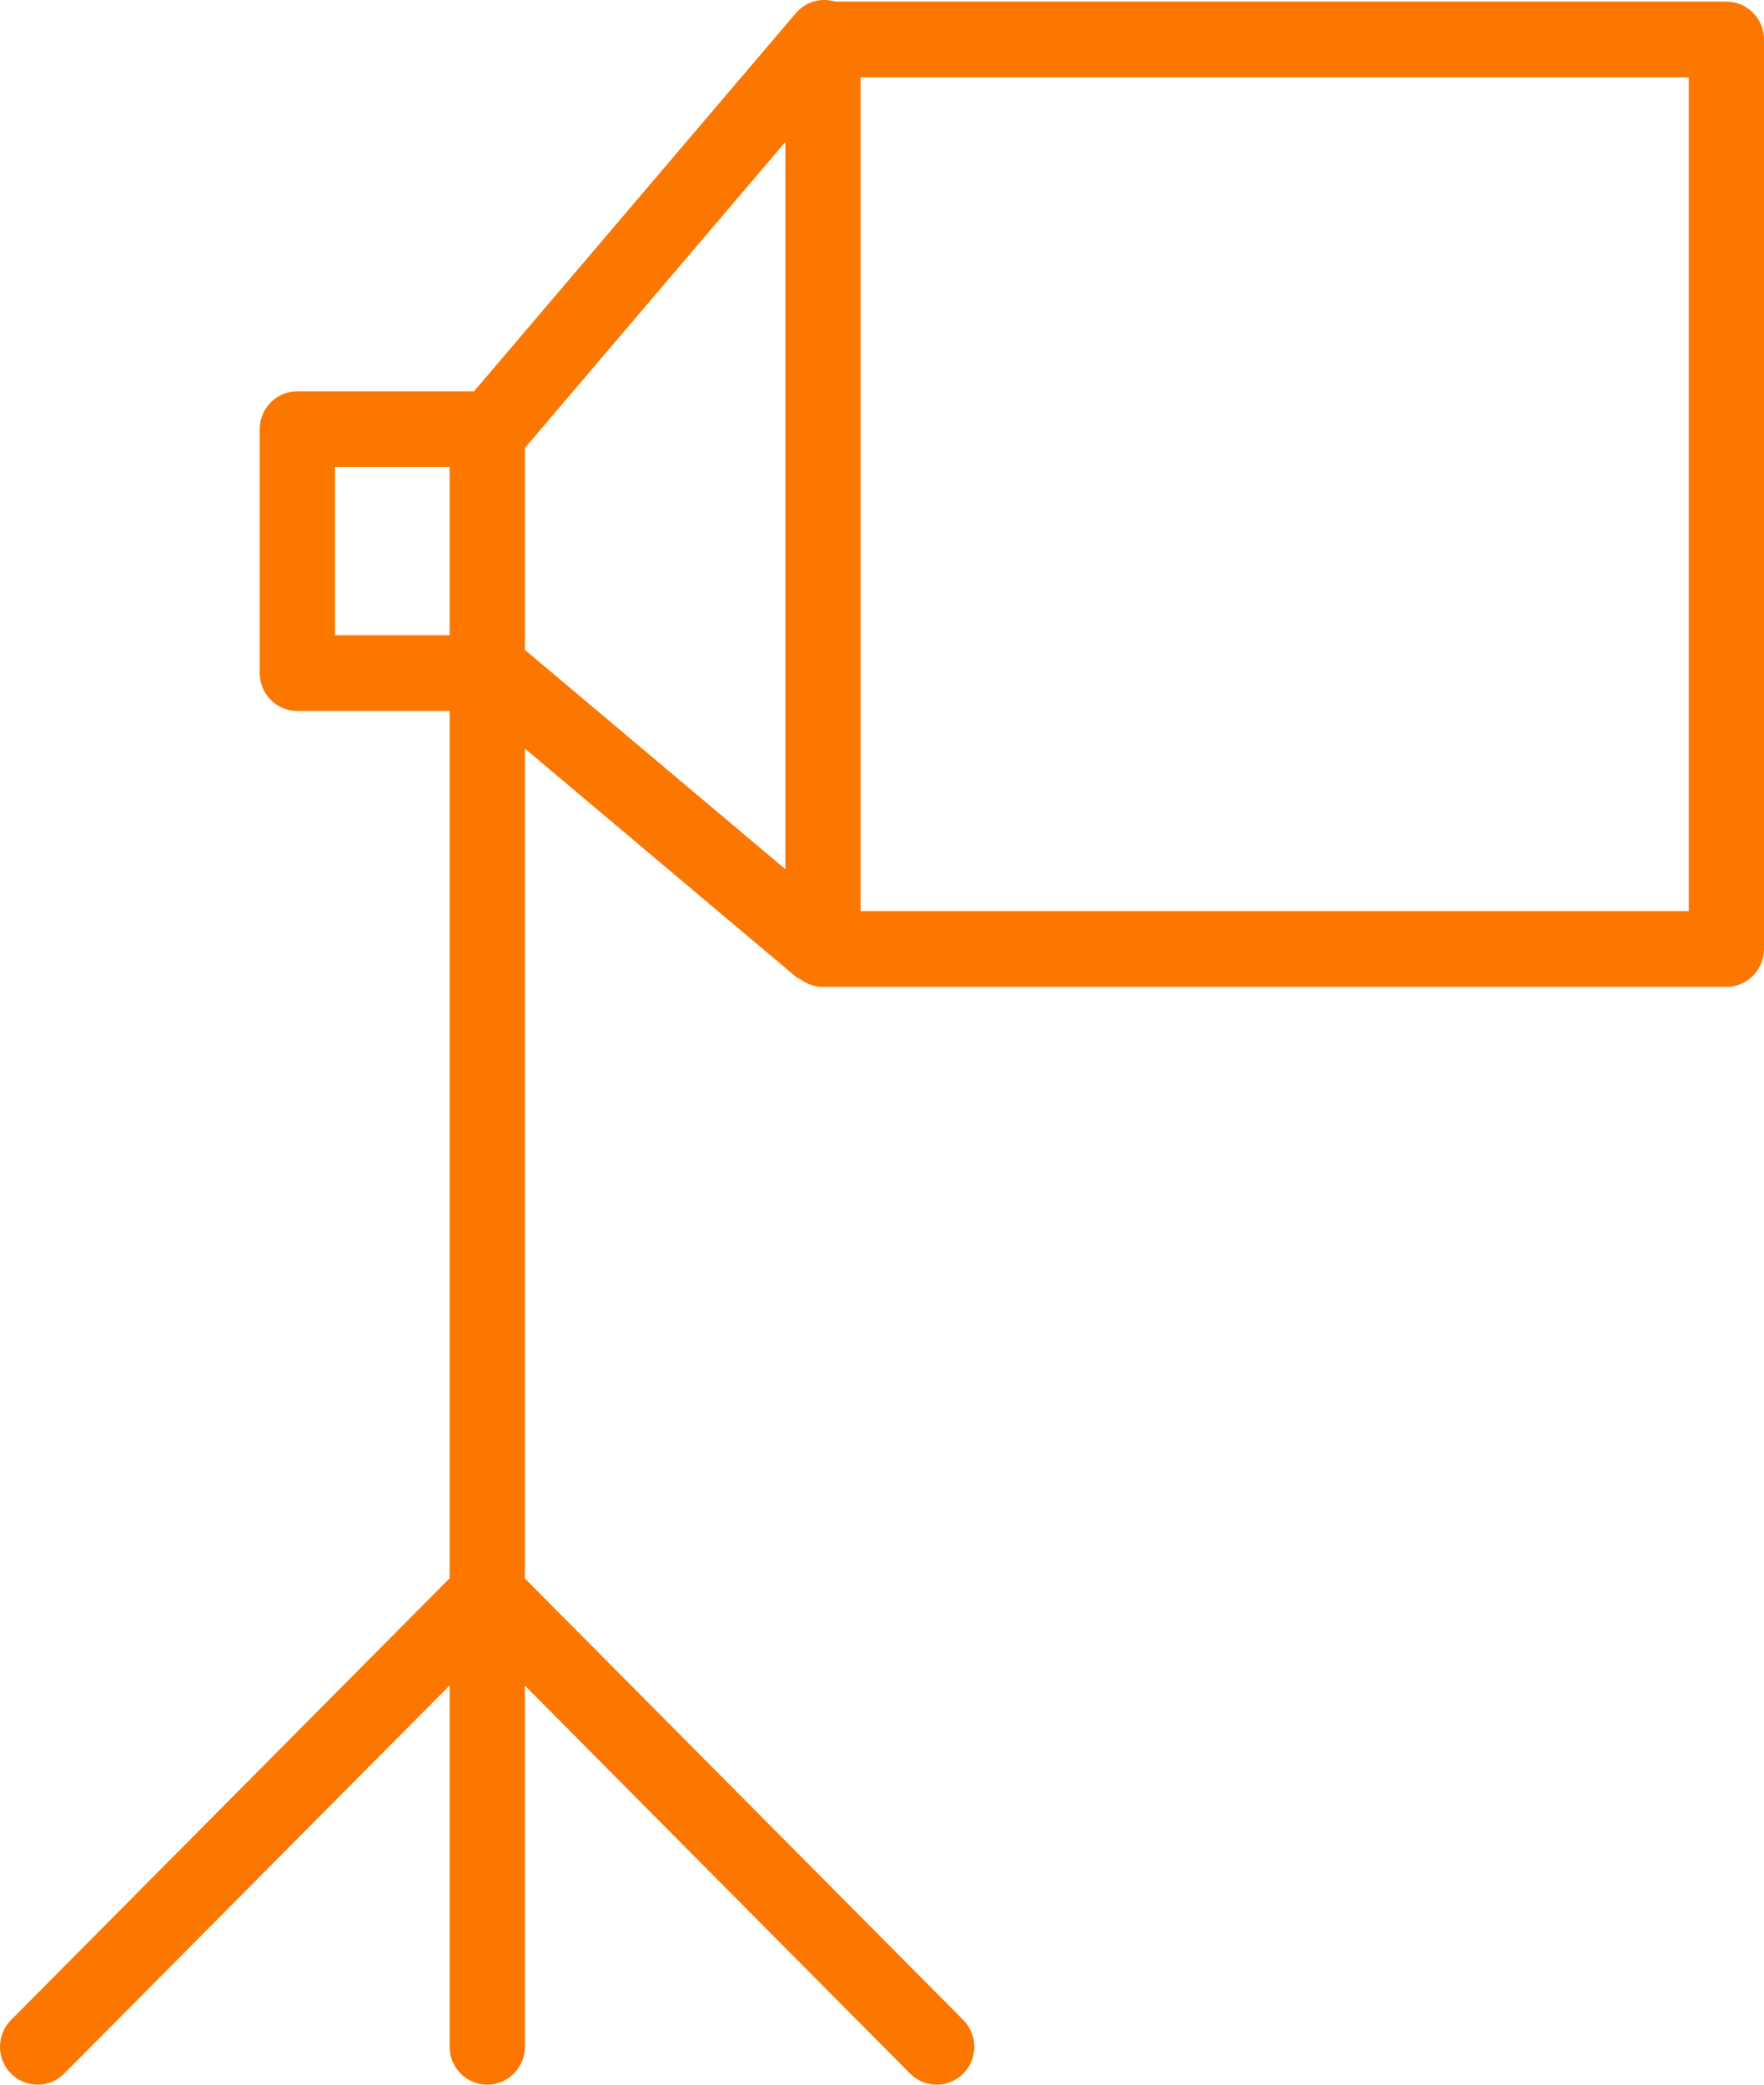 <?xml version="1.0" encoding="UTF-8"?> <svg xmlns="http://www.w3.org/2000/svg" width="55" height="65" viewBox="0 0 55 65" fill="none"> <path d="M53.827 0.05H26.04C25.61 -0.08 25.124 0.045 24.813 0.411L14.78 12.201H9.271C8.623 12.201 8.098 12.729 8.098 13.382V20.988C8.098 21.641 8.623 22.169 9.271 22.169H14.019V49.21L0.343 62.984C-0.114 63.446 -0.114 64.194 0.343 64.654C0.572 64.885 0.873 65 1.173 65C1.473 65 1.774 64.885 2.003 64.654L14.019 52.552V63.819C14.019 64.471 14.543 65 15.192 65C15.84 65 16.365 64.471 16.365 63.819V52.557L28.375 64.654C28.605 64.885 28.905 65 29.205 65C29.506 65 29.806 64.885 30.035 64.654C30.493 64.194 30.493 63.446 30.035 62.984L16.365 49.216V23.34L24.808 30.45C24.86 30.494 24.922 30.515 24.979 30.548C25.171 30.687 25.405 30.771 25.66 30.771H53.827C54.474 30.771 55 30.243 55 29.59V1.231C55 0.578 54.474 0.05 53.827 0.05ZM10.445 14.563H14.019V19.807H10.445V14.563ZM16.365 13.969L24.487 4.426V27.101L16.365 20.262V13.969ZM52.654 28.409H26.833V2.412H52.654V28.409Z" fill="#FC7700"></path> </svg> 